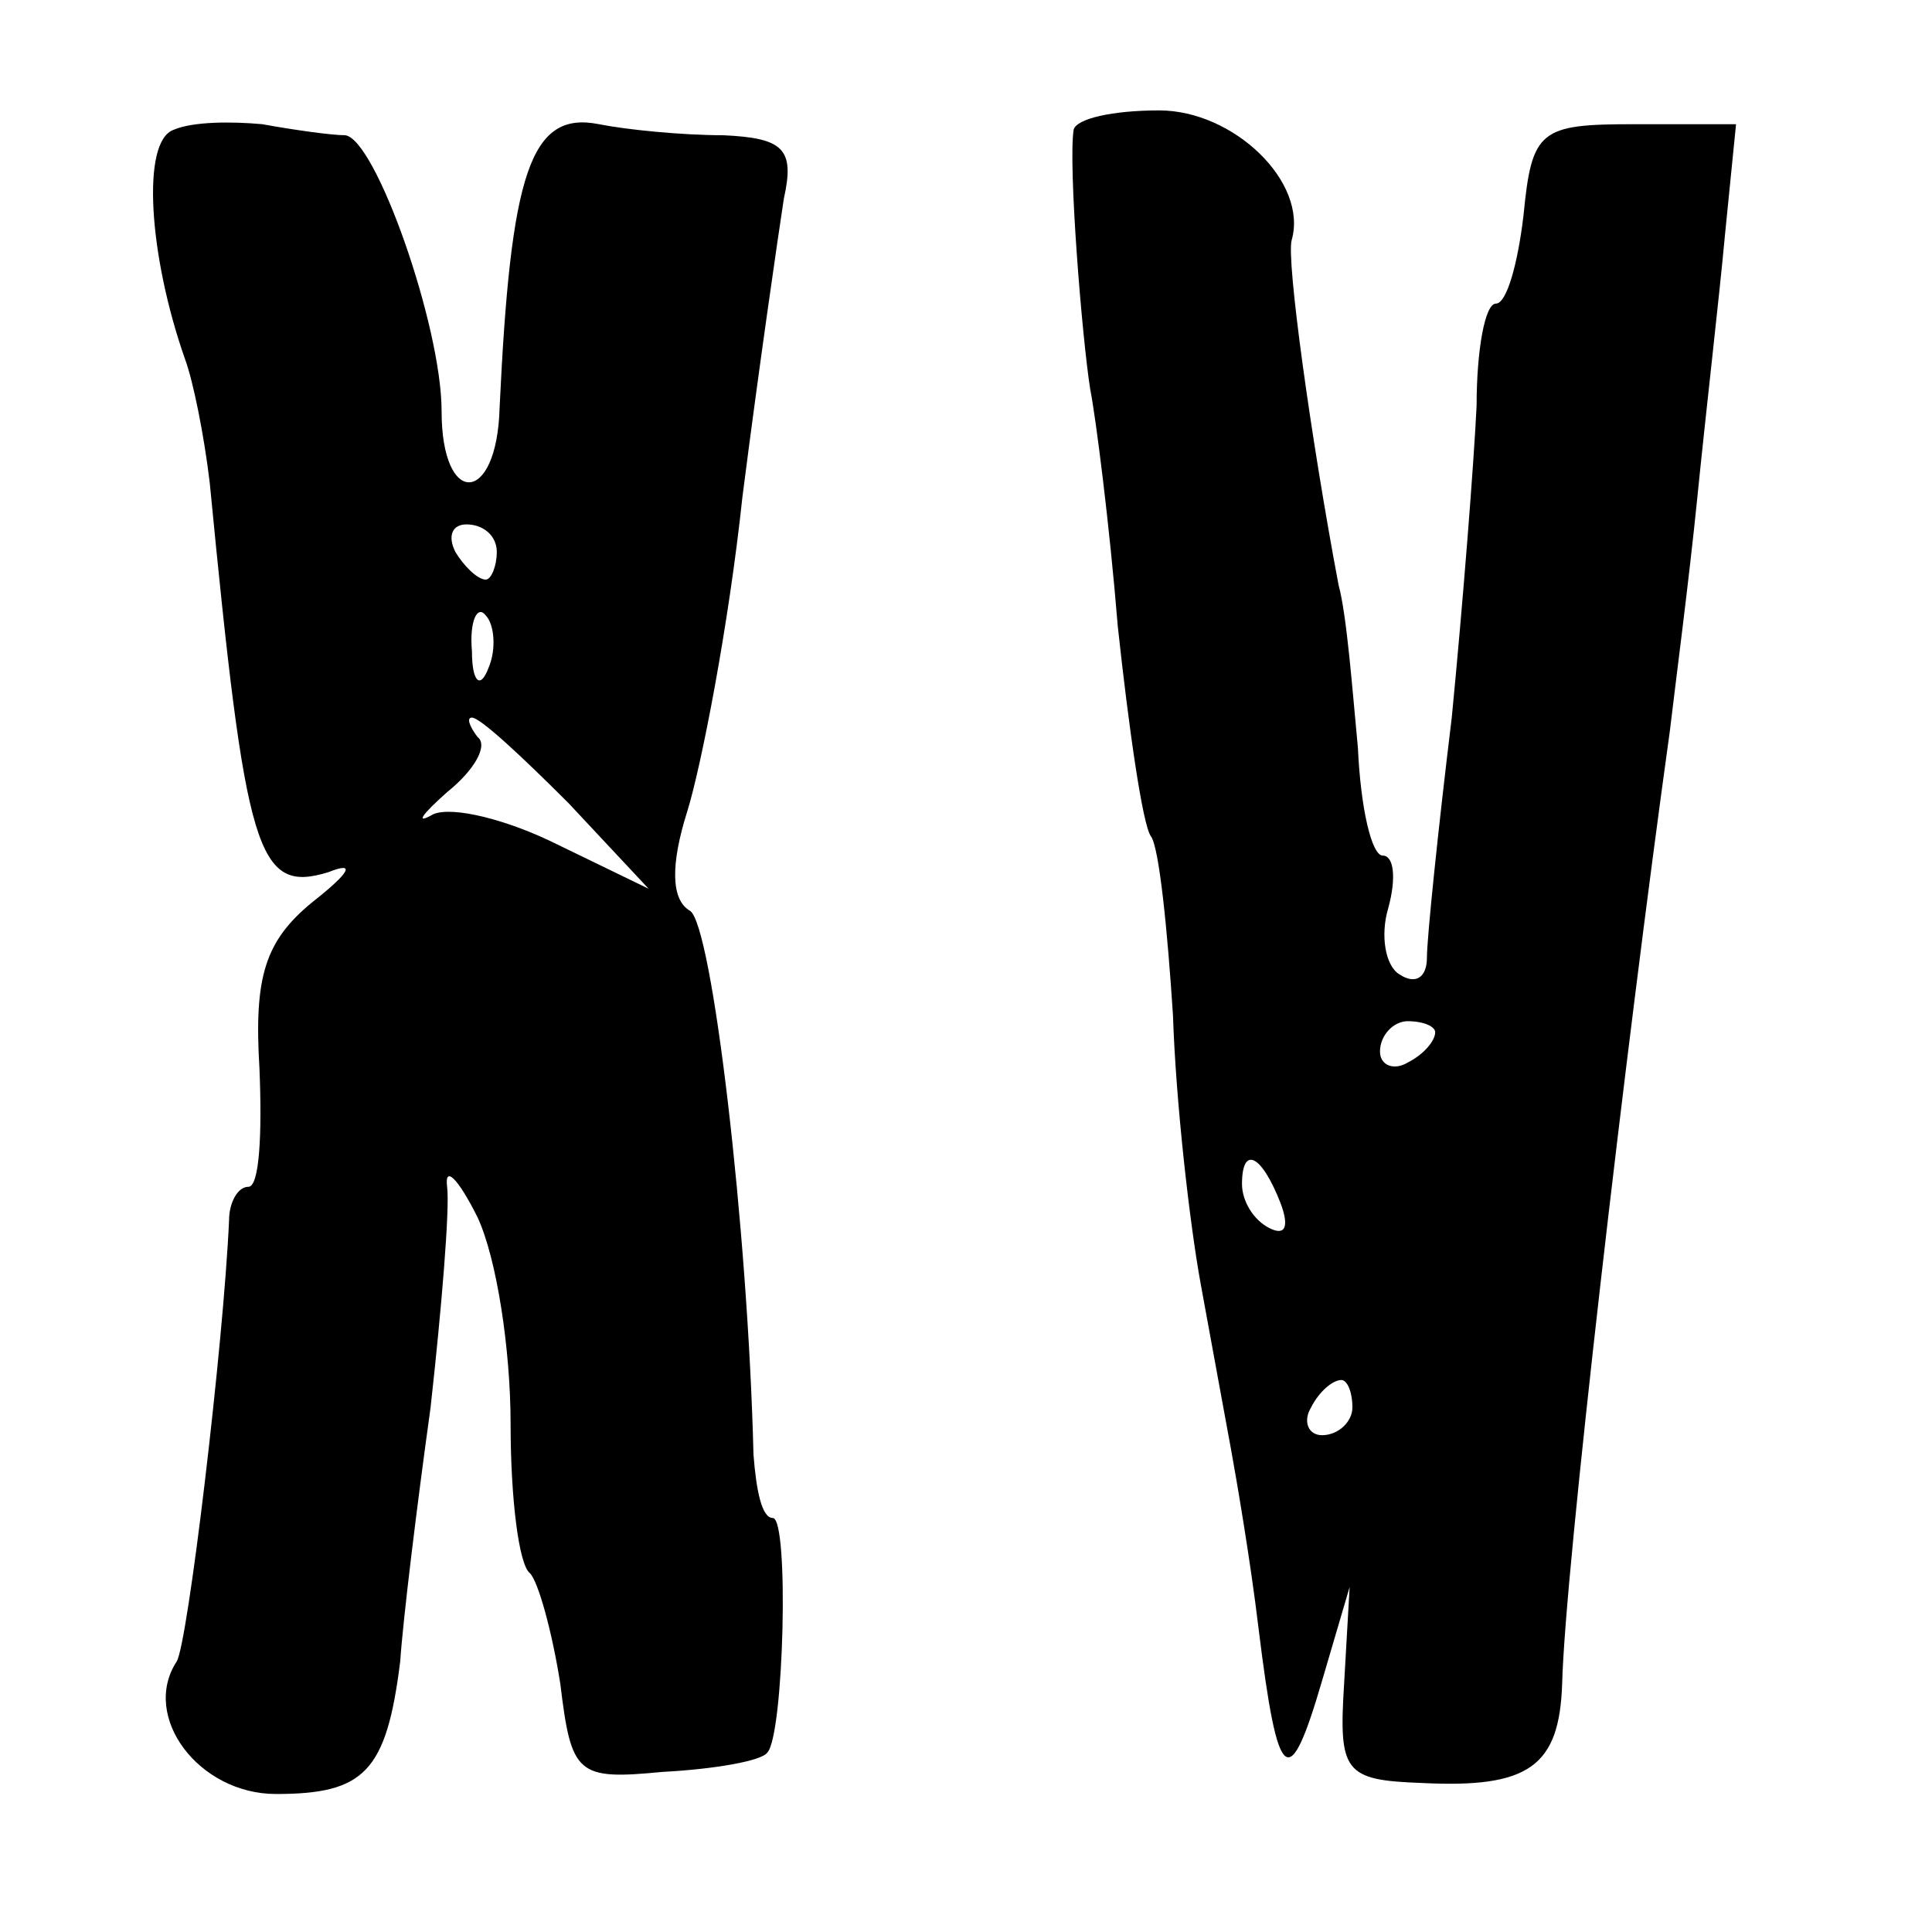 <?xml version="1.0" standalone="no"?>
<!DOCTYPE svg PUBLIC "-//W3C//DTD SVG 20010904//EN"
 "http://www.w3.org/TR/2001/REC-SVG-20010904/DTD/svg10.dtd">
<svg version="1.0" xmlns="http://www.w3.org/2000/svg"
 width="70pt" height="70pt" viewBox="0 0 70 70"
 preserveAspectRatio="xMidYMid meet">
<g transform="translate(0,70) scale(0.1,-0.1)"
fill="#000000" stroke="none">
<path d="M63 653 c-12 -4 -9 -46 4 -83 3 -8 7 -28 9 -45 13 -134 17 -149 43
-141 10 4 8 0 -6 -11 -17 -14 -21 -27 -19 -60 1 -24 0 -43 -4 -43 -4 0 -7 -6
-7 -12 -2 -45 -15 -154 -19 -160 -13 -20 8 -48 36 -48 32 0 40 8 45 48 1 15 6
56 11 92 4 36 7 72 6 80 -1 8 4 3 11 -11 7 -15 12 -48 12 -75 0 -27 3 -51 7
-54 3 -3 8 -21 11 -40 4 -33 6 -35 37 -32 19 1 36 4 38 7 6 6 8 85 2 85 -4 0
-6 10 -7 23 -2 82 -15 192 -23 197 -7 4 -7 17 -1 36 5 16 15 67 20 114 6 47
13 95 15 108 4 18 0 22 -22 23 -15 0 -35 2 -45 4 -25 5 -32 -18 -36 -103 -1
-35 -21 -36 -21 -1 0 31 -24 99 -35 100 -5 0 -19 2 -30 4 -11 1 -25 1 -32 -2z
m117 -153 c0 -5 -2 -10 -4 -10 -3 0 -8 5 -11 10 -3 6 -1 10 4 10 6 0 11 -4 11
-10z m-3 -42 c-3 -8 -6 -5 -6 6 -1 11 2 17 5 13 3 -3 4 -12 1 -19z m29 -49
l29 -31 -33 16 c-18 9 -38 14 -45 11 -7 -4 -4 0 5 8 10 8 15 17 11 20 -3 4 -4
7 -2 7 3 0 18 -14 35 -31z"/>
<path d="M389 653 c-2 -13 3 -75 6 -94 2 -10 7 -49 10 -86 4 -37 9 -72 12 -76
3 -4 6 -34 8 -65 1 -31 6 -75 10 -97 4 -22 9 -49 11 -60 2 -11 7 -40 10 -65 7
-57 11 -60 23 -19 l10 34 -2 -35 c-2 -32 0 -35 28 -36 39 -2 50 6 51 36 1 41
23 230 39 345 2 17 7 55 10 85 3 30 8 73 10 95 l4 40 -37 0 c-34 0 -37 -2 -40
-33 -2 -17 -6 -32 -10 -32 -4 0 -7 -17 -7 -37 -1 -21 -5 -72 -9 -113 -5 -41
-9 -80 -9 -87 0 -7 -4 -10 -10 -6 -5 3 -7 14 -4 24 3 11 2 19 -2 19 -4 0 -8
17 -9 39 -2 21 -4 48 -7 59 -10 53 -19 118 -17 125 6 21 -21 47 -48 47 -17 0
-30 -3 -31 -7z m131 -327 c0 -3 -4 -8 -10 -11 -5 -3 -10 -1 -10 4 0 6 5 11 10
11 6 0 10 -2 10 -4z m-56 -62 c3 -8 2 -12 -4 -9 -6 3 -10 10 -10 16 0 14 7 11
14 -7z m26 -74 c0 -5 -5 -10 -11 -10 -5 0 -7 5 -4 10 3 6 8 10 11 10 2 0 4 -4
4 -10z"/>
</g>
</svg>
